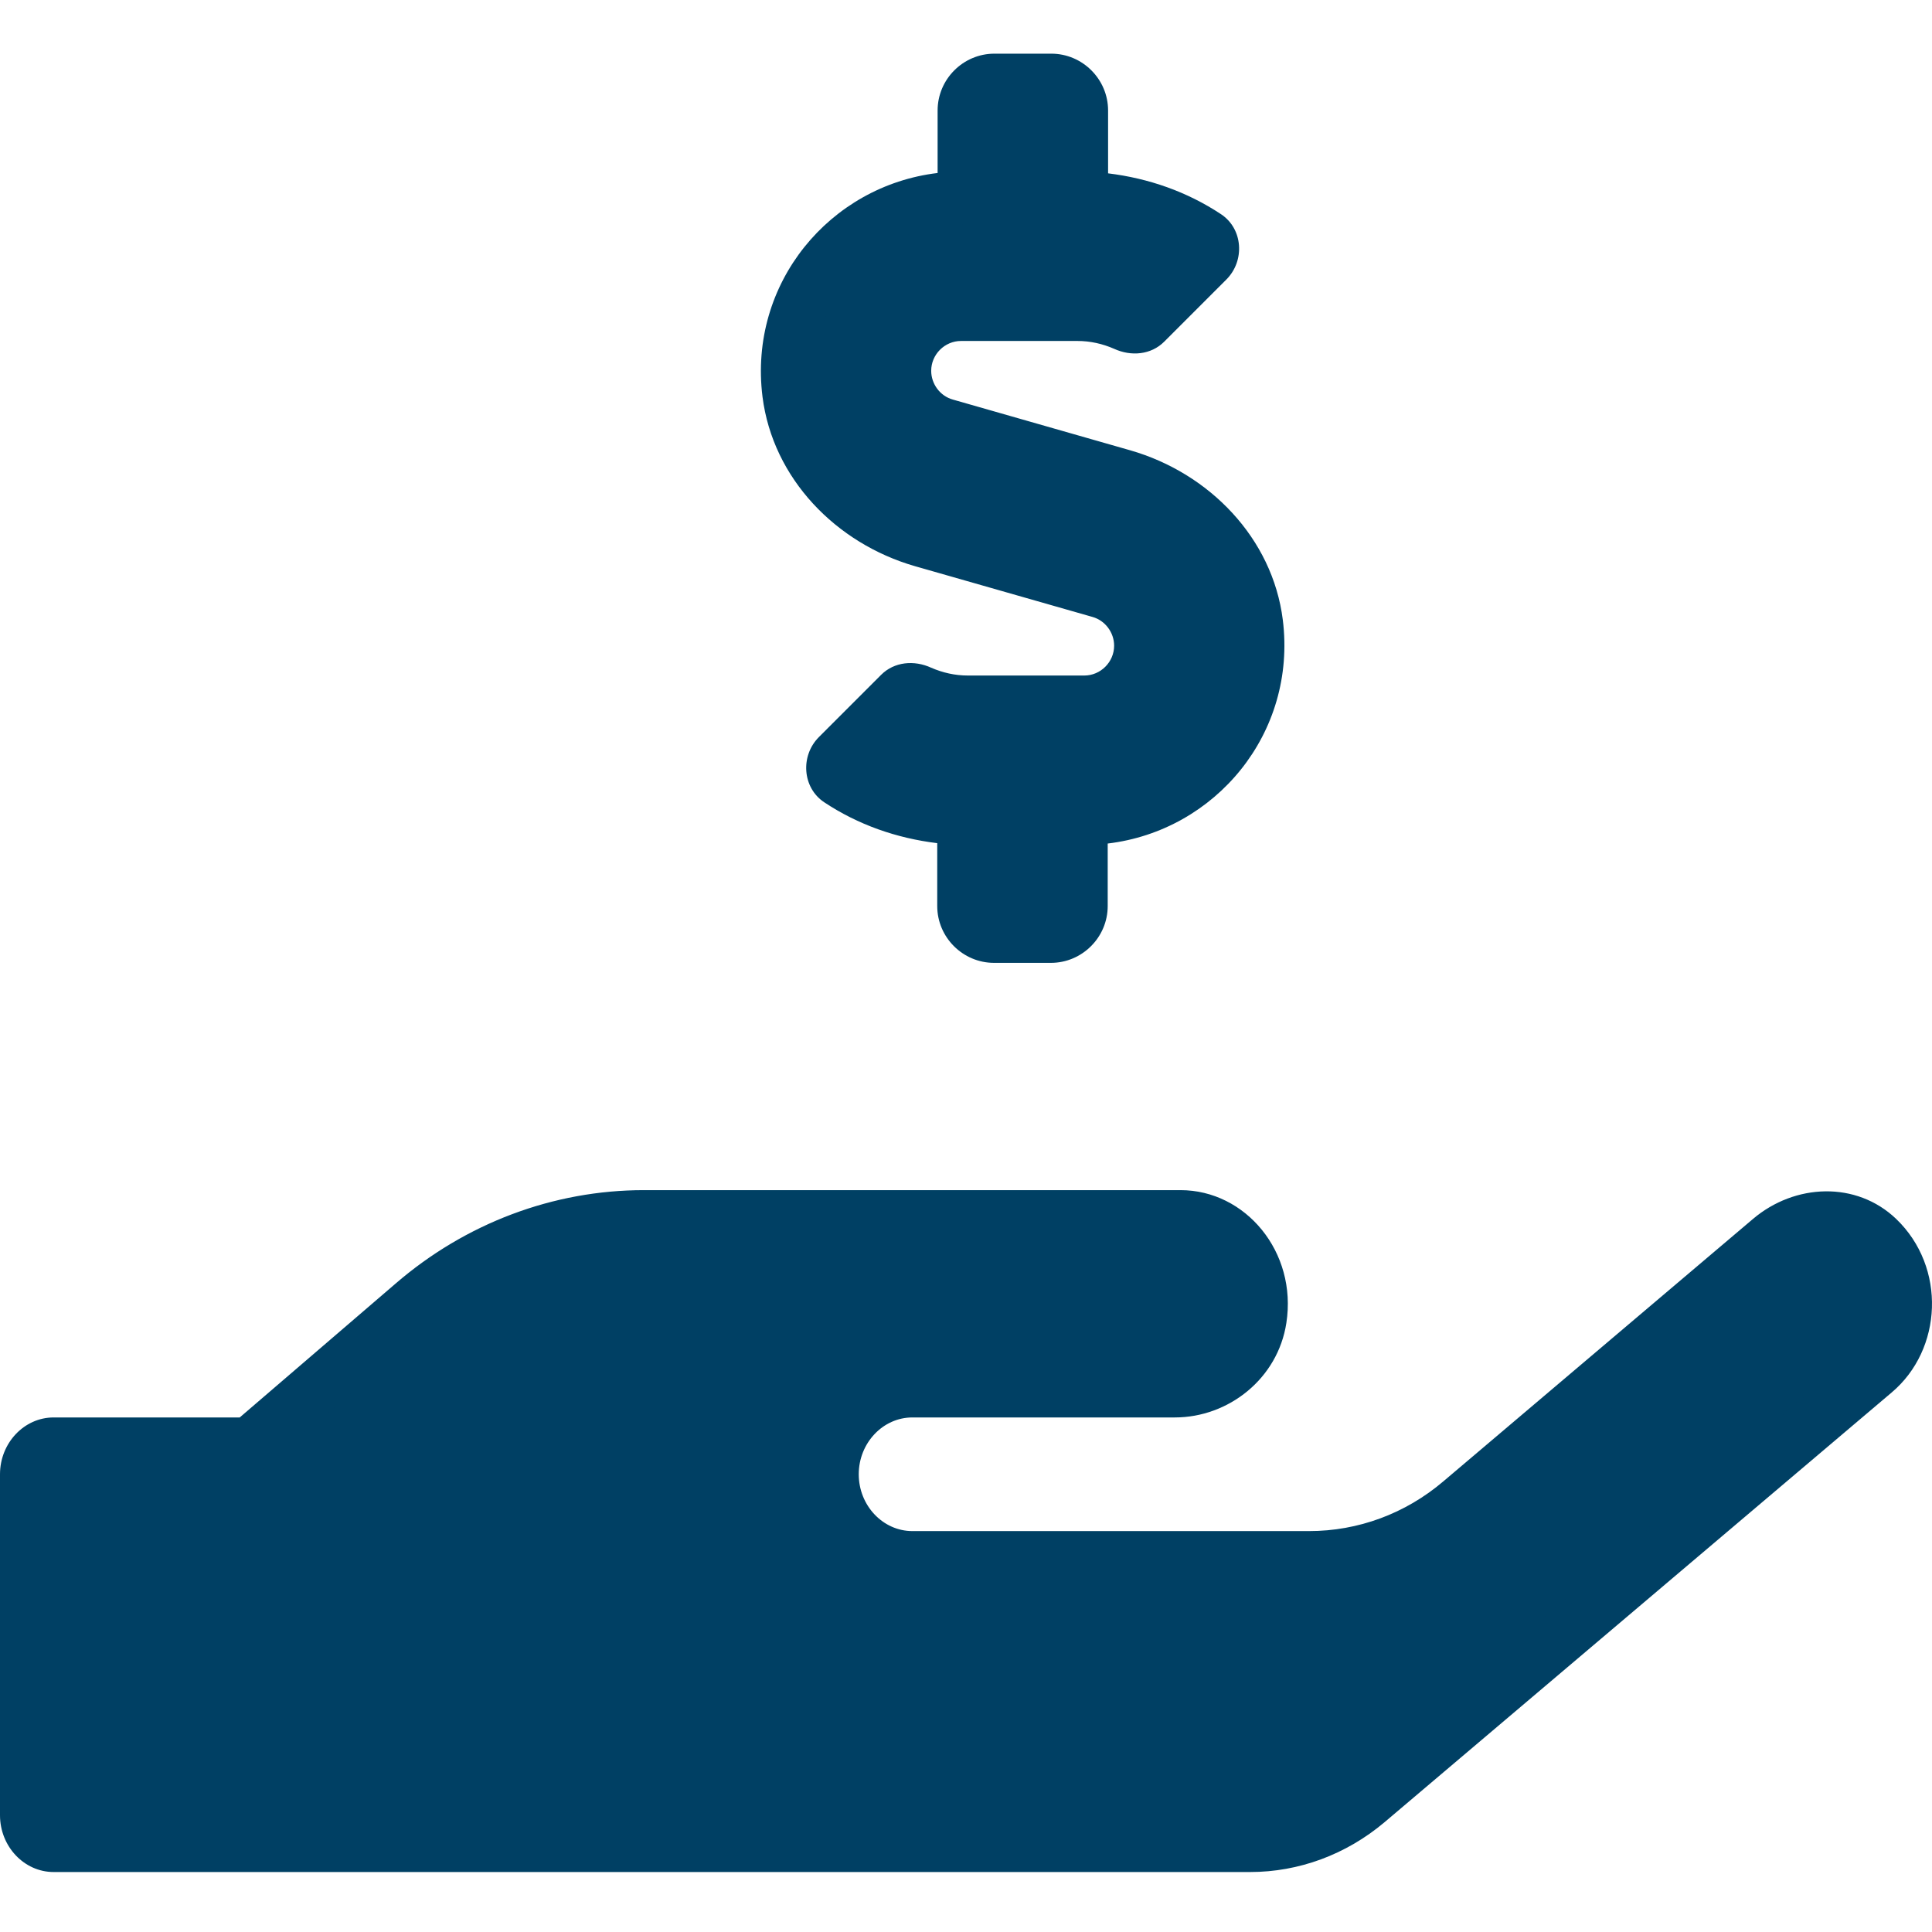 <svg xmlns="http://www.w3.org/2000/svg" xmlns:xlink="http://www.w3.org/1999/xlink" width="72" height="72" viewBox="0 0 72 72">
  <defs>
    <clipPath id="clip-path">
      <rect id="Rectangle_5704" data-name="Rectangle 5704" width="72" height="72" transform="translate(84 1694)" fill="none" stroke="#5f727f" stroke-width="1"/>
    </clipPath>
  </defs>
  <g id="essg-payroll_admin-fill-icon" data-name="essg-payroll admin-fill-icon" transform="translate(-84 -1694)" clip-path="url(#clip-path)">
    <g id="Icon_awesome-hand-holding-usd" data-name="Icon awesome-hand-holding-usd" transform="translate(84 1696)" fill="#004064">
      <path d="M 46.589 66.765 L 1.999 66.765 C 1.457 66.765 1 66.254 1 65.648 L 1 52.942 C 1 52.336 1.457 51.824 1.999 51.824 L 8.934 51.824 L 9.304 51.824 L 9.585 51.583 L 15.396 46.593 C 17.817 44.503 20.871 43.353 23.996 43.353 L 43.995 43.353 C 44.825 43.353 45.627 43.734 46.195 44.397 C 46.831 45.14 47.107 46.143 46.951 47.15 C 46.717 48.676 45.356 49.824 43.783 49.824 L 34.002 49.824 C 32.348 49.824 31.003 51.223 31.003 52.942 C 31.003 54.661 32.348 56.059 34.002 56.059 L 48.786 56.059 C 50.844 56.059 52.851 55.317 54.437 53.968 L 65.977 44.188 C 66.578 43.679 67.324 43.398 68.075 43.398 C 68.583 43.398 69.324 43.528 69.973 44.149 C 70.656 44.802 71.03 45.732 70.998 46.7 C 70.967 47.658 70.548 48.544 69.849 49.132 L 50.945 65.15 C 49.709 66.191 48.161 66.765 46.589 66.765 Z M 39.164 32.883 L 37.046 32.883 C 36.43 32.883 35.928 32.381 35.928 31.765 L 35.928 29.422 L 35.928 28.537 L 35.049 28.43 C 33.65 28.259 32.379 27.801 31.272 27.067 C 31.099 26.953 31.057 26.776 31.048 26.681 C 31.029 26.491 31.094 26.306 31.228 26.172 L 33.544 23.856 C 33.641 23.759 33.769 23.71 33.927 23.71 C 34.044 23.71 34.169 23.739 34.287 23.793 L 34.295 23.797 L 34.303 23.8 C 34.871 24.049 35.465 24.175 36.067 24.175 L 40.408 24.175 C 41.572 24.175 42.52 23.228 42.52 22.063 C 42.52 21.118 41.889 20.283 40.985 20.029 L 34.369 18.137 C 33.077 17.765 31.923 17.056 31.034 16.089 C 30.129 15.106 29.568 13.92 29.409 12.66 C 29.193 10.934 29.657 9.237 30.715 7.885 C 31.788 6.514 33.331 5.645 35.06 5.44 L 35.942 5.335 L 35.942 4.447 L 35.942 2.118 C 35.942 1.501 36.443 1 37.059 1 L 39.177 1 C 39.793 1 40.295 1.501 40.295 2.118 L 40.295 4.46 L 40.295 5.346 L 41.174 5.453 C 42.573 5.623 43.844 6.082 44.951 6.816 C 45.124 6.93 45.165 7.107 45.175 7.202 C 45.194 7.392 45.129 7.577 44.995 7.711 L 42.679 10.027 C 42.582 10.123 42.453 10.172 42.296 10.172 C 42.179 10.172 42.054 10.144 41.936 10.09 L 41.928 10.086 L 41.92 10.082 C 41.352 9.834 40.758 9.707 40.156 9.707 L 35.815 9.707 C 34.651 9.707 33.703 10.655 33.703 11.819 C 33.703 12.764 34.334 13.6 35.239 13.854 L 41.853 15.745 C 43.145 16.118 44.3 16.826 45.189 17.794 C 46.094 18.777 46.655 19.962 46.814 21.222 C 47.03 22.949 46.566 24.646 45.508 25.998 C 44.434 27.369 42.892 28.237 41.163 28.443 L 40.281 28.547 L 40.281 29.436 L 40.281 31.765 C 40.281 32.381 39.78 32.883 39.164 32.883 Z" stroke="none"/>
      <path d="M 37.059 2 C 36.999 2 36.942 2.057 36.942 2.118 L 36.942 6.224 L 35.178 6.433 C 33.716 6.607 32.411 7.341 31.503 8.501 C 30.61 9.642 30.218 11.076 30.401 12.535 C 30.534 13.588 31.007 14.583 31.77 15.412 C 32.535 16.244 33.531 16.855 34.644 17.176 L 41.257 19.067 C 42.589 19.442 43.52 20.672 43.52 22.063 C 43.52 23.779 42.124 25.175 40.408 25.175 L 36.067 25.175 C 35.375 25.175 34.694 25.041 34.04 24.775 L 32.294 26.52 C 33.156 27.001 34.121 27.309 35.17 27.437 L 36.928 27.651 L 36.928 31.765 C 36.928 31.826 36.986 31.883 37.046 31.883 L 39.164 31.883 C 39.224 31.883 39.281 31.826 39.281 31.765 L 39.281 27.659 L 41.045 27.45 C 42.507 27.276 43.812 26.542 44.72 25.382 C 45.613 24.241 46.005 22.807 45.822 21.347 C 45.689 20.295 45.216 19.3 44.453 18.471 C 43.688 17.638 42.692 17.028 41.578 16.707 L 34.967 14.816 C 33.633 14.441 32.703 13.21 32.703 11.819 C 32.703 10.103 34.099 8.707 35.815 8.707 L 40.156 8.707 C 40.848 8.707 41.529 8.842 42.183 9.108 L 43.928 7.363 C 43.067 6.881 42.102 6.573 41.053 6.446 L 39.295 6.232 L 39.295 2.118 C 39.295 2.057 39.237 2 39.177 2 L 37.059 2 M 23.996 44.353 C 21.111 44.353 18.289 45.417 16.047 47.352 L 9.675 52.824 L 2.037 52.824 C 2.023 52.842 2 52.879 2 52.942 L 2 65.648 C 2 65.711 2.023 65.748 2.037 65.765 L 46.589 65.765 C 47.926 65.765 49.245 65.275 50.303 64.383 L 69.205 48.366 C 69.688 47.961 69.977 47.342 69.999 46.668 C 70.021 45.973 69.766 45.335 69.282 44.872 C 68.873 44.48 68.4 44.398 68.075 44.398 C 67.56 44.398 67.044 44.594 66.623 44.951 L 55.085 54.73 C 53.318 56.232 51.081 57.059 48.786 57.059 L 34.002 57.059 C 31.797 57.059 30.003 55.212 30.003 52.942 C 30.003 50.671 31.797 48.824 34.002 48.824 L 43.783 48.824 C 44.866 48.824 45.803 48.04 45.962 46.997 C 46.074 46.279 45.882 45.568 45.436 45.048 C 45.052 44.6 44.54 44.353 43.995 44.353 L 23.996 44.353 M 37.059 0 L 39.177 0 C 40.342 0 41.295 0.953 41.295 2.118 L 41.295 4.46 C 42.817 4.646 44.246 5.149 45.503 5.982 C 46.324 6.525 46.403 7.716 45.702 8.418 L 43.386 10.734 C 42.896 11.224 42.155 11.29 41.52 10.999 C 41.096 10.813 40.633 10.707 40.156 10.707 L 35.815 10.707 C 35.206 10.707 34.703 11.21 34.703 11.819 C 34.703 12.309 35.034 12.759 35.511 12.891 L 42.128 14.784 C 45.067 15.631 47.423 18.053 47.806 21.097 C 48.336 25.333 45.292 28.959 41.281 29.436 L 41.281 31.765 C 41.281 32.93 40.328 33.883 39.164 33.883 L 37.046 33.883 C 35.881 33.883 34.928 32.93 34.928 31.765 L 34.928 29.422 C 33.406 29.237 31.977 28.734 30.719 27.9 C 29.899 27.358 29.819 26.166 30.521 25.465 L 32.837 23.149 C 33.327 22.659 34.068 22.593 34.703 22.884 C 35.127 23.069 35.59 23.175 36.067 23.175 L 40.408 23.175 C 41.017 23.175 41.52 22.672 41.52 22.063 C 41.52 21.574 41.189 21.124 40.712 20.991 L 34.095 19.099 C 31.156 18.252 28.8 15.83 28.416 12.785 C 27.887 8.55 30.931 4.924 34.942 4.447 L 34.942 2.118 C 34.942 0.953 35.895 0 37.059 0 Z M 23.996 42.353 L 43.995 42.353 C 46.417 42.353 48.349 44.656 47.939 47.303 C 47.621 49.381 45.781 50.824 43.783 50.824 L 34.002 50.824 C 32.903 50.824 32.003 51.777 32.003 52.942 C 32.003 54.106 32.903 55.059 34.002 55.059 L 48.786 55.059 C 50.612 55.059 52.373 54.411 53.789 53.206 L 65.33 43.425 C 66.892 42.102 69.182 42.009 70.664 43.425 L 70.664 43.425 C 72.543 45.226 72.398 48.296 70.492 49.898 L 51.592 65.913 C 50.162 67.117 48.402 67.765 46.589 67.765 L 1.999 67.765 C 0.9 67.765 0 66.813 0 65.648 L 0 52.942 C 0 51.777 0.9 50.824 1.999 50.824 L 8.934 50.824 L 14.744 45.834 C 17.352 43.584 20.621 42.353 23.996 42.353 Z" stroke="none" fill="#004064"/>
    </g>
  </g>
</svg>
